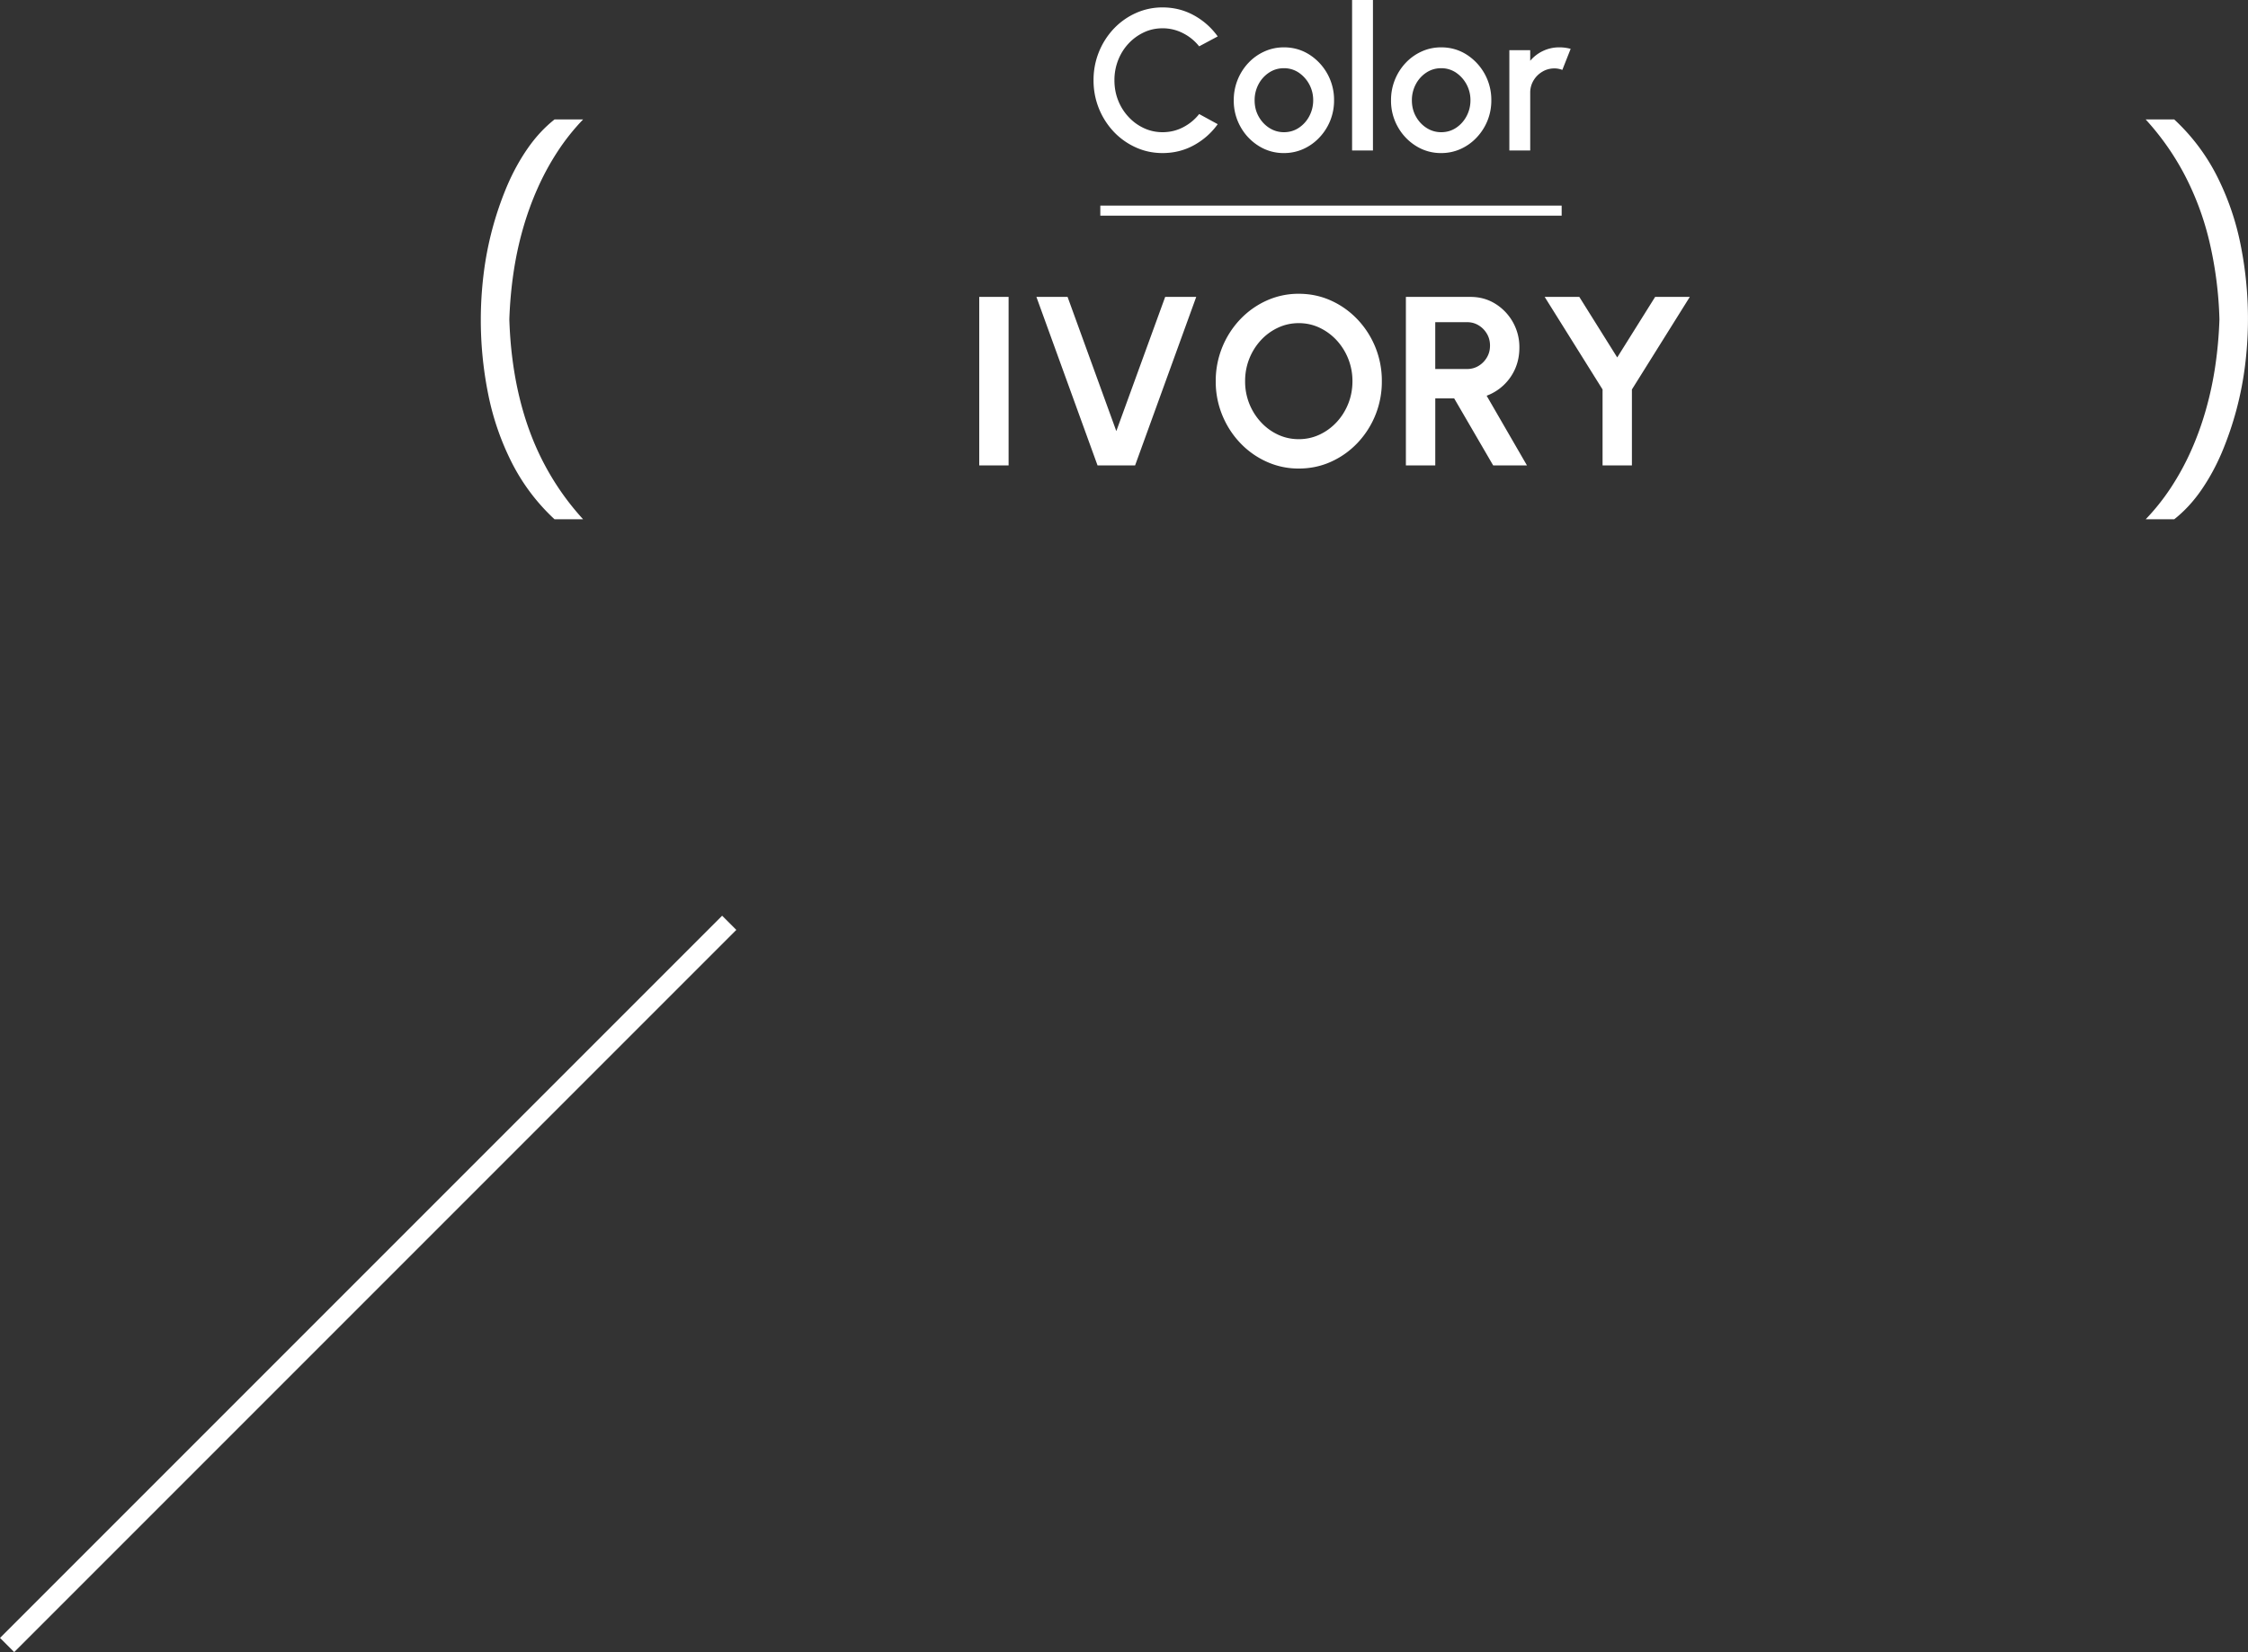 <svg xmlns="http://www.w3.org/2000/svg" viewBox="0 0 112.07 82.354"><rect x="0" y="0" width="112.07" height="82.354" fill="#333333" stroke="none"/><path d="M57.957 7.63c-.474 0-.918-.094-1.335-.283a3.47 3.47 0 01-1.098-.78A3.71 3.71 0 0154.517 4a3.71 3.71 0 011.007-2.567 3.47 3.47 0 011.098-.78A3.201 3.201 0 0157.957.37c.566 0 1.089.132 1.566.395.476.263.87.613 1.184 1.05l-.925.495a2.418 2.418 0 00-.804-.655 2.215 2.215 0 00-1.02-.245c-.334 0-.645.068-.935.205s-.545.323-.766.56c-.22.237-.392.512-.515.825a2.712 2.712 0 00-.184 1c0 .357.061.69.184 1.002.123.312.296.587.518.825.221.239.477.425.767.56s.6.203.93.203c.367 0 .71-.082 1.027-.247s.584-.385.798-.658l.925.505c-.313.437-.708.786-1.184 1.048s-1 .392-1.566.392zm6.05 0a2.32 2.32 0 01-1.257-.355 2.619 2.619 0 01-.905-.952A2.636 2.636 0 0161.507 5a2.694 2.694 0 01.732-1.867 2.5 2.5 0 01.798-.568c.303-.137.627-.205.97-.205.46 0 .879.118 1.258.355A2.67 2.67 0 0166.507 5a2.661 2.661 0 01-.733 1.857 2.508 2.508 0 01-.794.568 2.333 2.333 0 01-.973.205zm0-1.04c.276 0 .525-.073.745-.22.22-.147.395-.34.522-.582s.193-.505.193-.788a1.652 1.652 0 00-.725-1.383 1.306 1.306 0 00-.735-.217c-.274 0-.52.073-.742.22a1.565 1.565 0 00-.526.585 1.682 1.682 0 00-.192.795c0 .297.066.565.2.805.133.24.31.43.532.572.222.142.465.213.728.213zm3.399.91V0h1.04v7.5h-1.04zm4.441.13a2.32 2.32 0 01-1.257-.355 2.619 2.619 0 01-.905-.952A2.636 2.636 0 0169.347 5a2.694 2.694 0 01.732-1.867 2.5 2.5 0 01.798-.568c.303-.137.627-.205.97-.205.46 0 .879.118 1.258.355A2.67 2.67 0 0174.347 5a2.661 2.661 0 01-.733 1.857 2.501 2.501 0 01-.795.568 2.333 2.333 0 01-.972.205zm0-1.04c.276 0 .525-.073.745-.22.22-.147.394-.34.522-.582s.193-.505.193-.788a1.652 1.652 0 00-.725-1.383 1.306 1.306 0 00-.735-.217c-.274 0-.52.073-.742.22a1.565 1.565 0 00-.526.585 1.682 1.682 0 00-.192.795c0 .297.066.565.2.805.133.24.31.43.532.572.222.142.465.213.728.213zm3.399.91v-5h1.04v.53a1.886 1.886 0 011.46-.67 2.1 2.1 0 01.556.075l-.415 1.05a1.08 1.08 0 00-.39-.075c-.22 0-.422.054-.605.163s-.33.254-.44.437a1.17 1.17 0 00-.166.61V7.5h-1.04zM48.818 23.2v-8.4h1.464v8.4h-1.464zm5.898 0l-3.048-8.4h1.554l2.43 6.69 2.436-6.69h1.548l-3.048 8.4h-1.872zm10.032.156a3.844 3.844 0 01-1.602-.34 4.17 4.17 0 01-1.32-.938c-.38-.4-.679-.863-.894-1.389A4.405 4.405 0 0160.608 19a4.45 4.45 0 011.218-3.079c.38-.399.82-.712 1.32-.938a3.848 3.848 0 011.602-.339c.572 0 1.107.113 1.607.339.5.226.94.539 1.32.939A4.428 4.428 0 0168.889 19a4.424 4.424 0 01-1.212 3.078c-.38.4-.82.713-1.32.939-.5.226-1.036.339-1.608.339zm0-1.464c.368 0 .714-.076 1.038-.228.324-.152.609-.361.855-.627s.438-.573.576-.921.207-.72.207-1.116a2.993 2.993 0 00-.79-2.04 2.784 2.784 0 00-.85-.624c-.323-.152-.668-.228-1.036-.228s-.714.076-1.038.228c-.324.152-.61.361-.855.627A2.986 2.986 0 0062.073 19a2.967 2.967 0 00.788 2.043c.245.266.53.474.852.624.322.15.667.225 1.035.225zm5.34 1.308v-8.4h3.223c.456 0 .867.114 1.235.342a2.536 2.536 0 011.2 2.184c0 .38-.07.729-.207 1.047a2.501 2.501 0 01-1.425 1.353l2.01 3.474H74.44l-1.945-3.342h-.942V23.2h-1.464zm1.464-4.806h1.59c.209 0 .398-.052.57-.156s.31-.244.414-.42c.105-.176.156-.372.156-.588 0-.22-.051-.418-.156-.594-.104-.176-.242-.316-.414-.42s-.361-.156-.57-.156h-1.59v2.334zM82.515 14.8h1.727l-2.886 4.614V23.2h-1.463v-3.786L77.007 14.8h1.727l1.89 3.018 1.89-3.018zM27.646 25.885a10.028 10.028 0 01-2.129-2.82 13.34 13.34 0 01-1.18-3.422 18.741 18.741 0 01-.23-5.958 16.392 16.392 0 011.167-4.403c.29-.68.632-1.307 1.028-1.878s.843-1.055 1.344-1.45h1.424a10.898 10.898 0 00-1.265 1.588 12.94 12.94 0 00-1.002 1.84c-.29.65-.536 1.33-.739 2.043a17.017 17.017 0 00-.467 2.194c-.11.752-.178 1.518-.205 2.3.044 1.38.211 2.672.501 3.876.29 1.204.7 2.311 1.233 3.322a13.14 13.14 0 001.944 2.768h-1.424zm80.746-19.931a10.028 10.028 0 012.129 2.82 13.34 13.34 0 011.18 3.422 18.741 18.741 0 01.23 5.958 16.392 16.392 0 01-1.166 4.402c-.29.681-.633 1.308-1.028 1.879s-.844 1.055-1.345 1.45h-1.423c.465-.483.887-1.013 1.265-1.589a12.94 12.94 0 001.002-1.838c.29-.65.536-1.332.738-2.044a17.08 17.08 0 00.468-2.194c.11-.752.178-1.519.204-2.3a19.127 19.127 0 00-.5-3.876 14.266 14.266 0 00-1.233-3.322 13.14 13.14 0 00-1.944-2.768h1.423z" fill="#fff"/><path stroke-width=".5" fill="none" stroke="#fff" stroke-miterlimit="10" d="M54.854 10.5h23"/><path fill="none" stroke="#fff" stroke-miterlimit="10" d="M.354 82l36-36"/></svg>